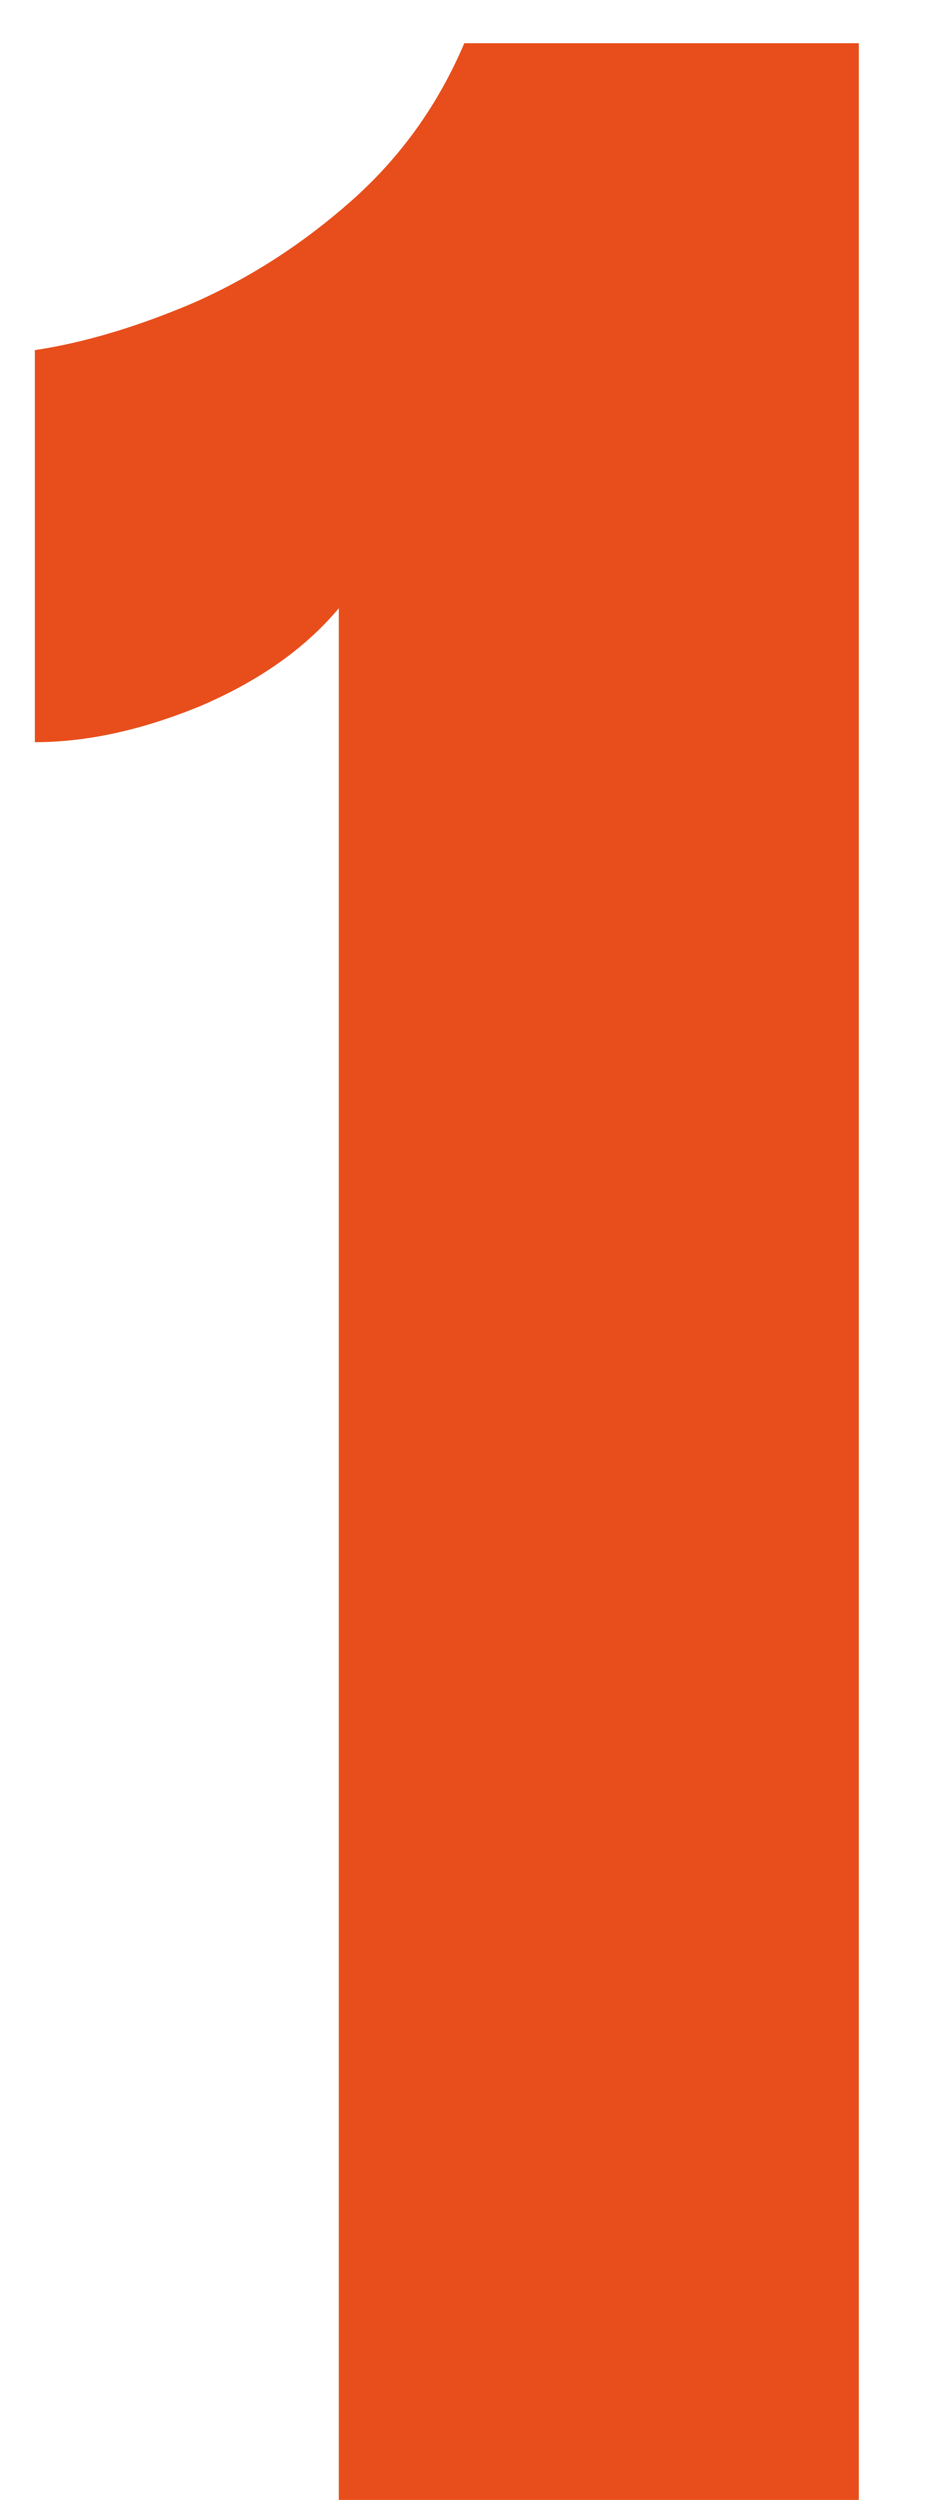 <svg width="13" height="35" viewBox="0 0 13 35" fill="none" xmlns="http://www.w3.org/2000/svg">
<path d="M4.746 35V8.516C4.277 9.076 3.633 9.531 2.812 9.883C1.992 10.221 1.217 10.391 0.488 10.391V4.902C1.178 4.798 1.921 4.577 2.715 4.238C3.509 3.887 4.245 3.411 4.922 2.812C5.612 2.201 6.139 1.465 6.504 0.605H12.031V35H4.746Z" fill="#E84E1B"/>
</svg>
